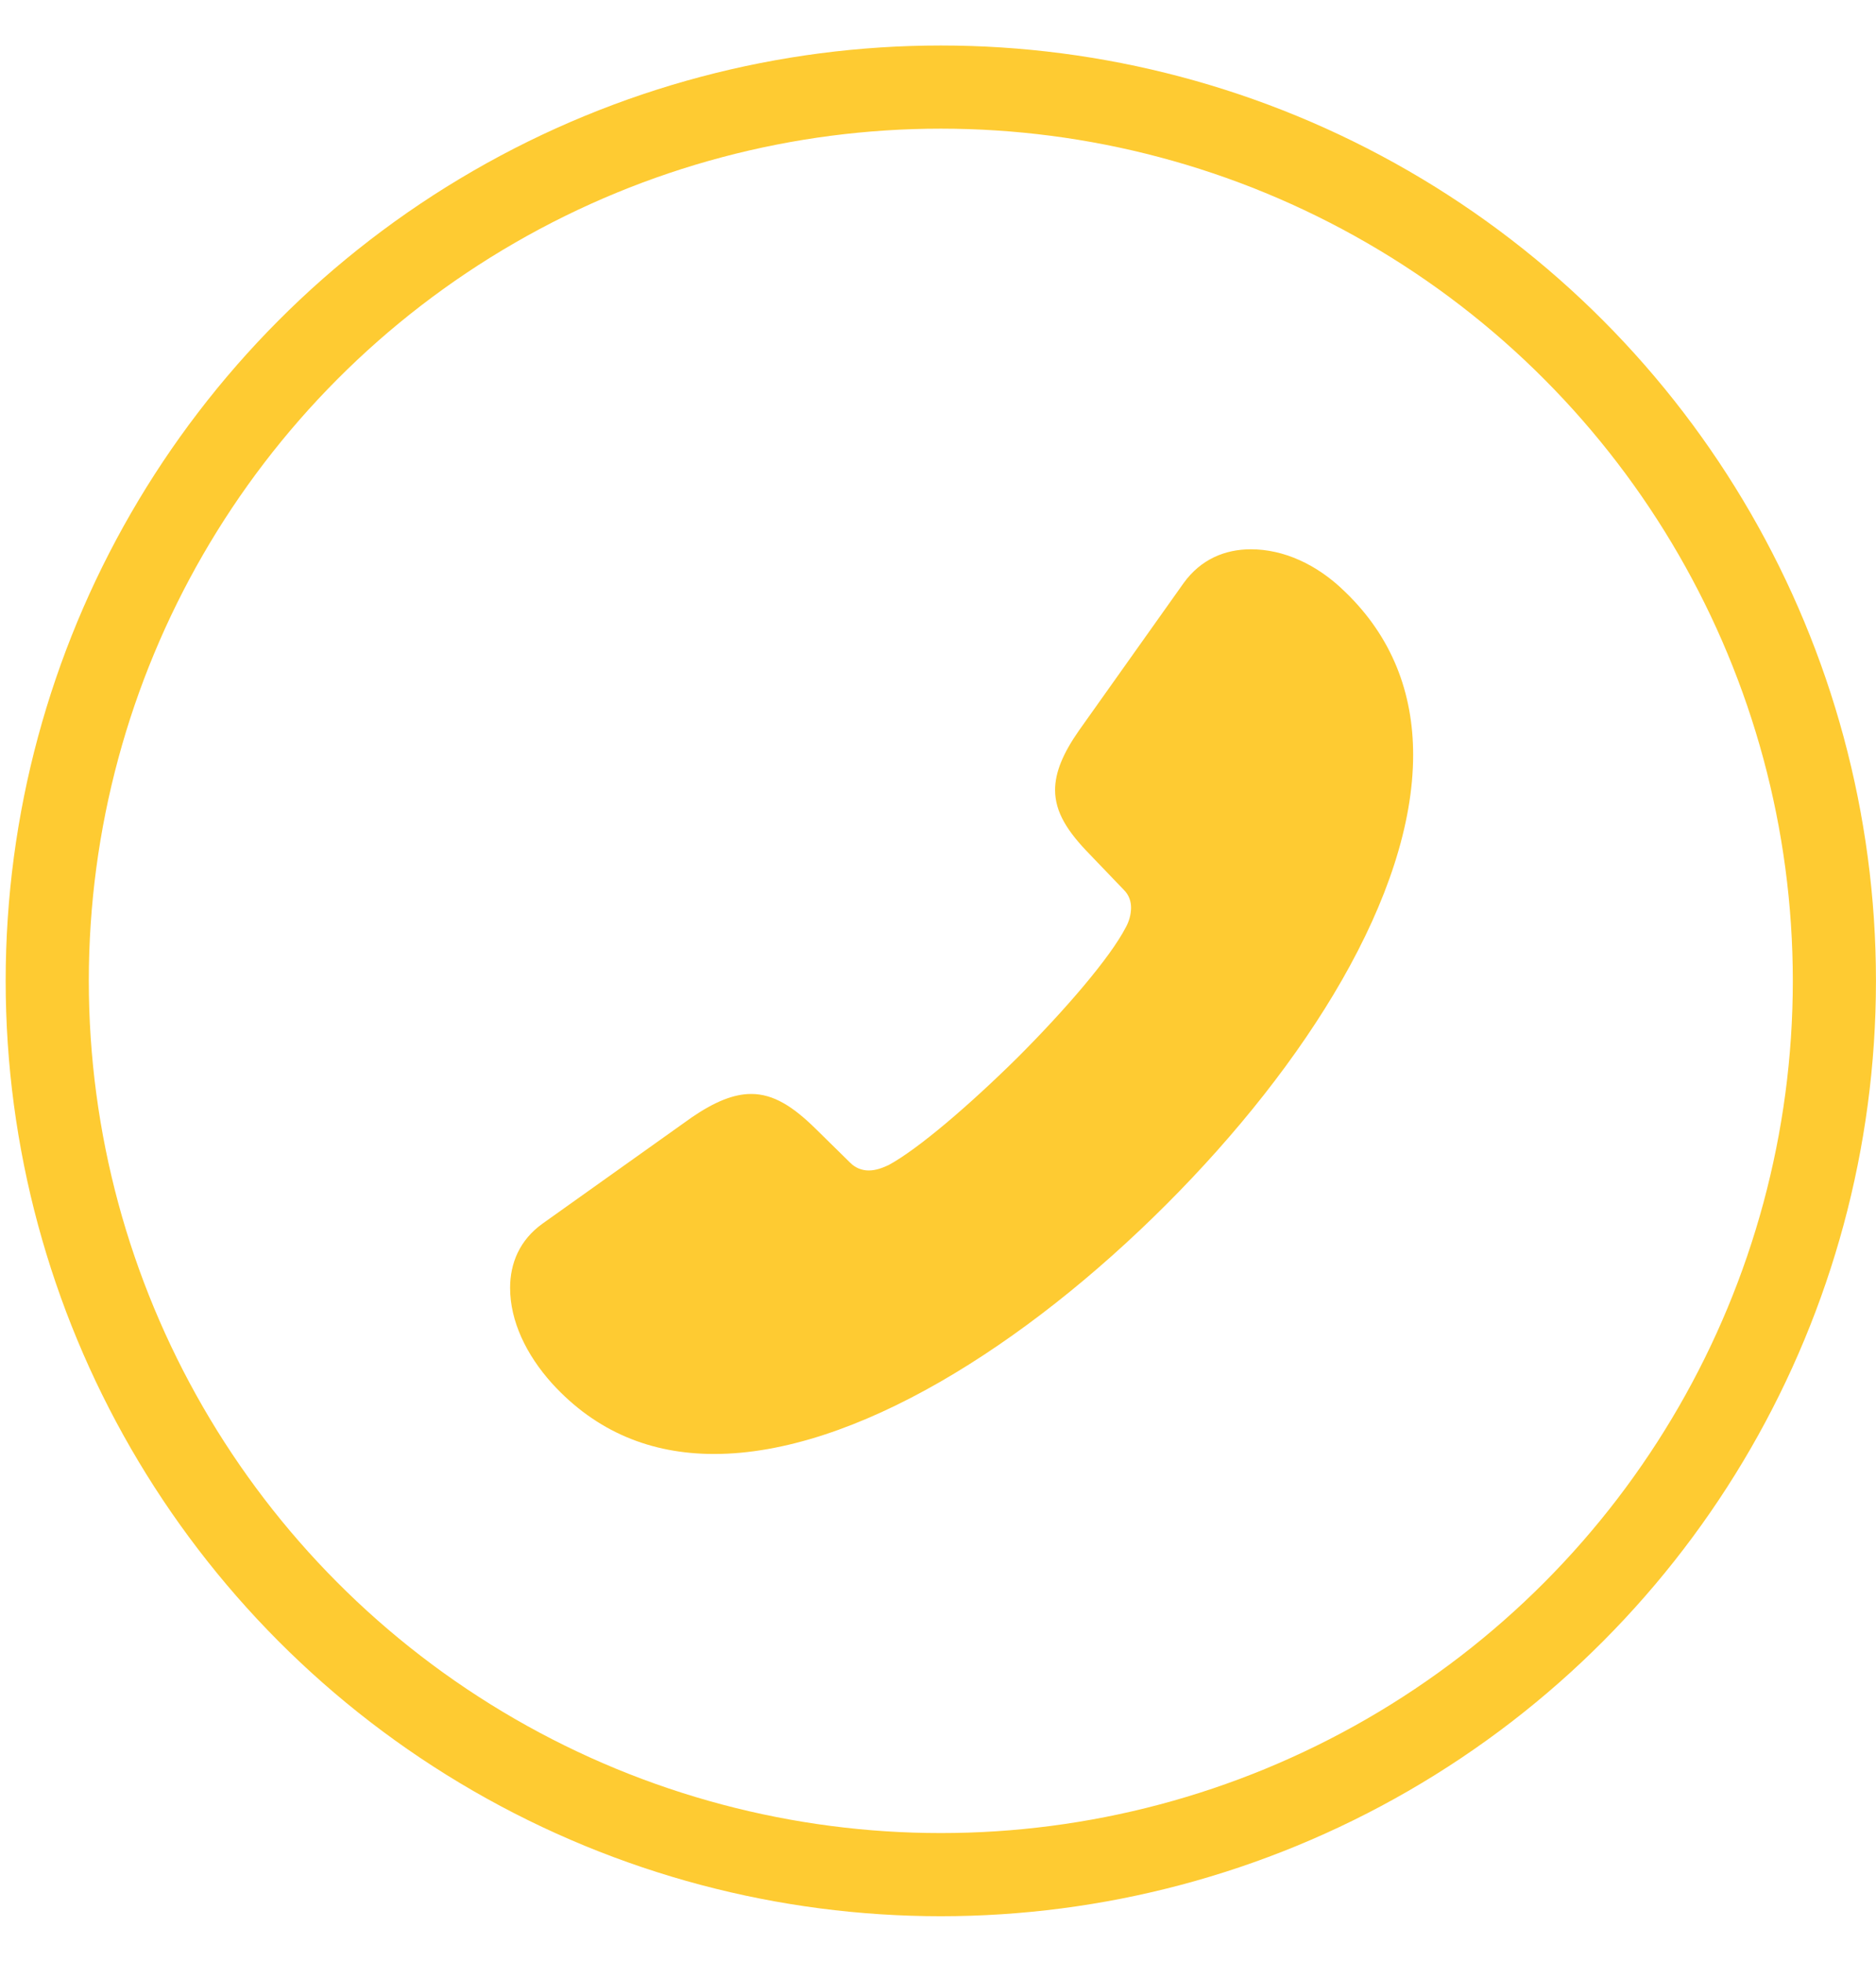 <svg width="22" height="23" viewBox="0 0 22 23" fill="none" xmlns="http://www.w3.org/2000/svg">
<path d="M13.676 14.123C12.025 15.773 10.014 17.047 8.375 17.047C7.638 17.047 6.993 16.79 6.473 16.219C6.17 15.882 5.982 15.488 5.982 15.1C5.982 14.814 6.091 14.54 6.364 14.345L8.113 13.1C8.381 12.917 8.604 12.826 8.809 12.826C9.072 12.826 9.301 12.975 9.563 13.232L9.969 13.631C9.997 13.66 10.031 13.683 10.068 13.699C10.105 13.714 10.145 13.723 10.186 13.723C10.277 13.723 10.357 13.689 10.42 13.66C10.768 13.472 11.374 12.952 11.94 12.392C12.499 11.832 13.019 11.227 13.202 10.873C13.241 10.803 13.263 10.724 13.264 10.644C13.264 10.57 13.242 10.495 13.179 10.433L12.779 10.016C12.522 9.753 12.373 9.525 12.373 9.262C12.373 9.056 12.465 8.834 12.653 8.565L13.882 6.834C14.081 6.56 14.361 6.44 14.67 6.44C15.047 6.44 15.441 6.612 15.772 6.937C16.326 7.469 16.572 8.125 16.572 8.85C16.572 10.49 15.321 12.478 13.676 14.123Z" fill="#FECB32"/>
<circle cx="11.033" cy="11.5" r="10.479" stroke="#FECB32" stroke-width="0.975"/>
</svg>
